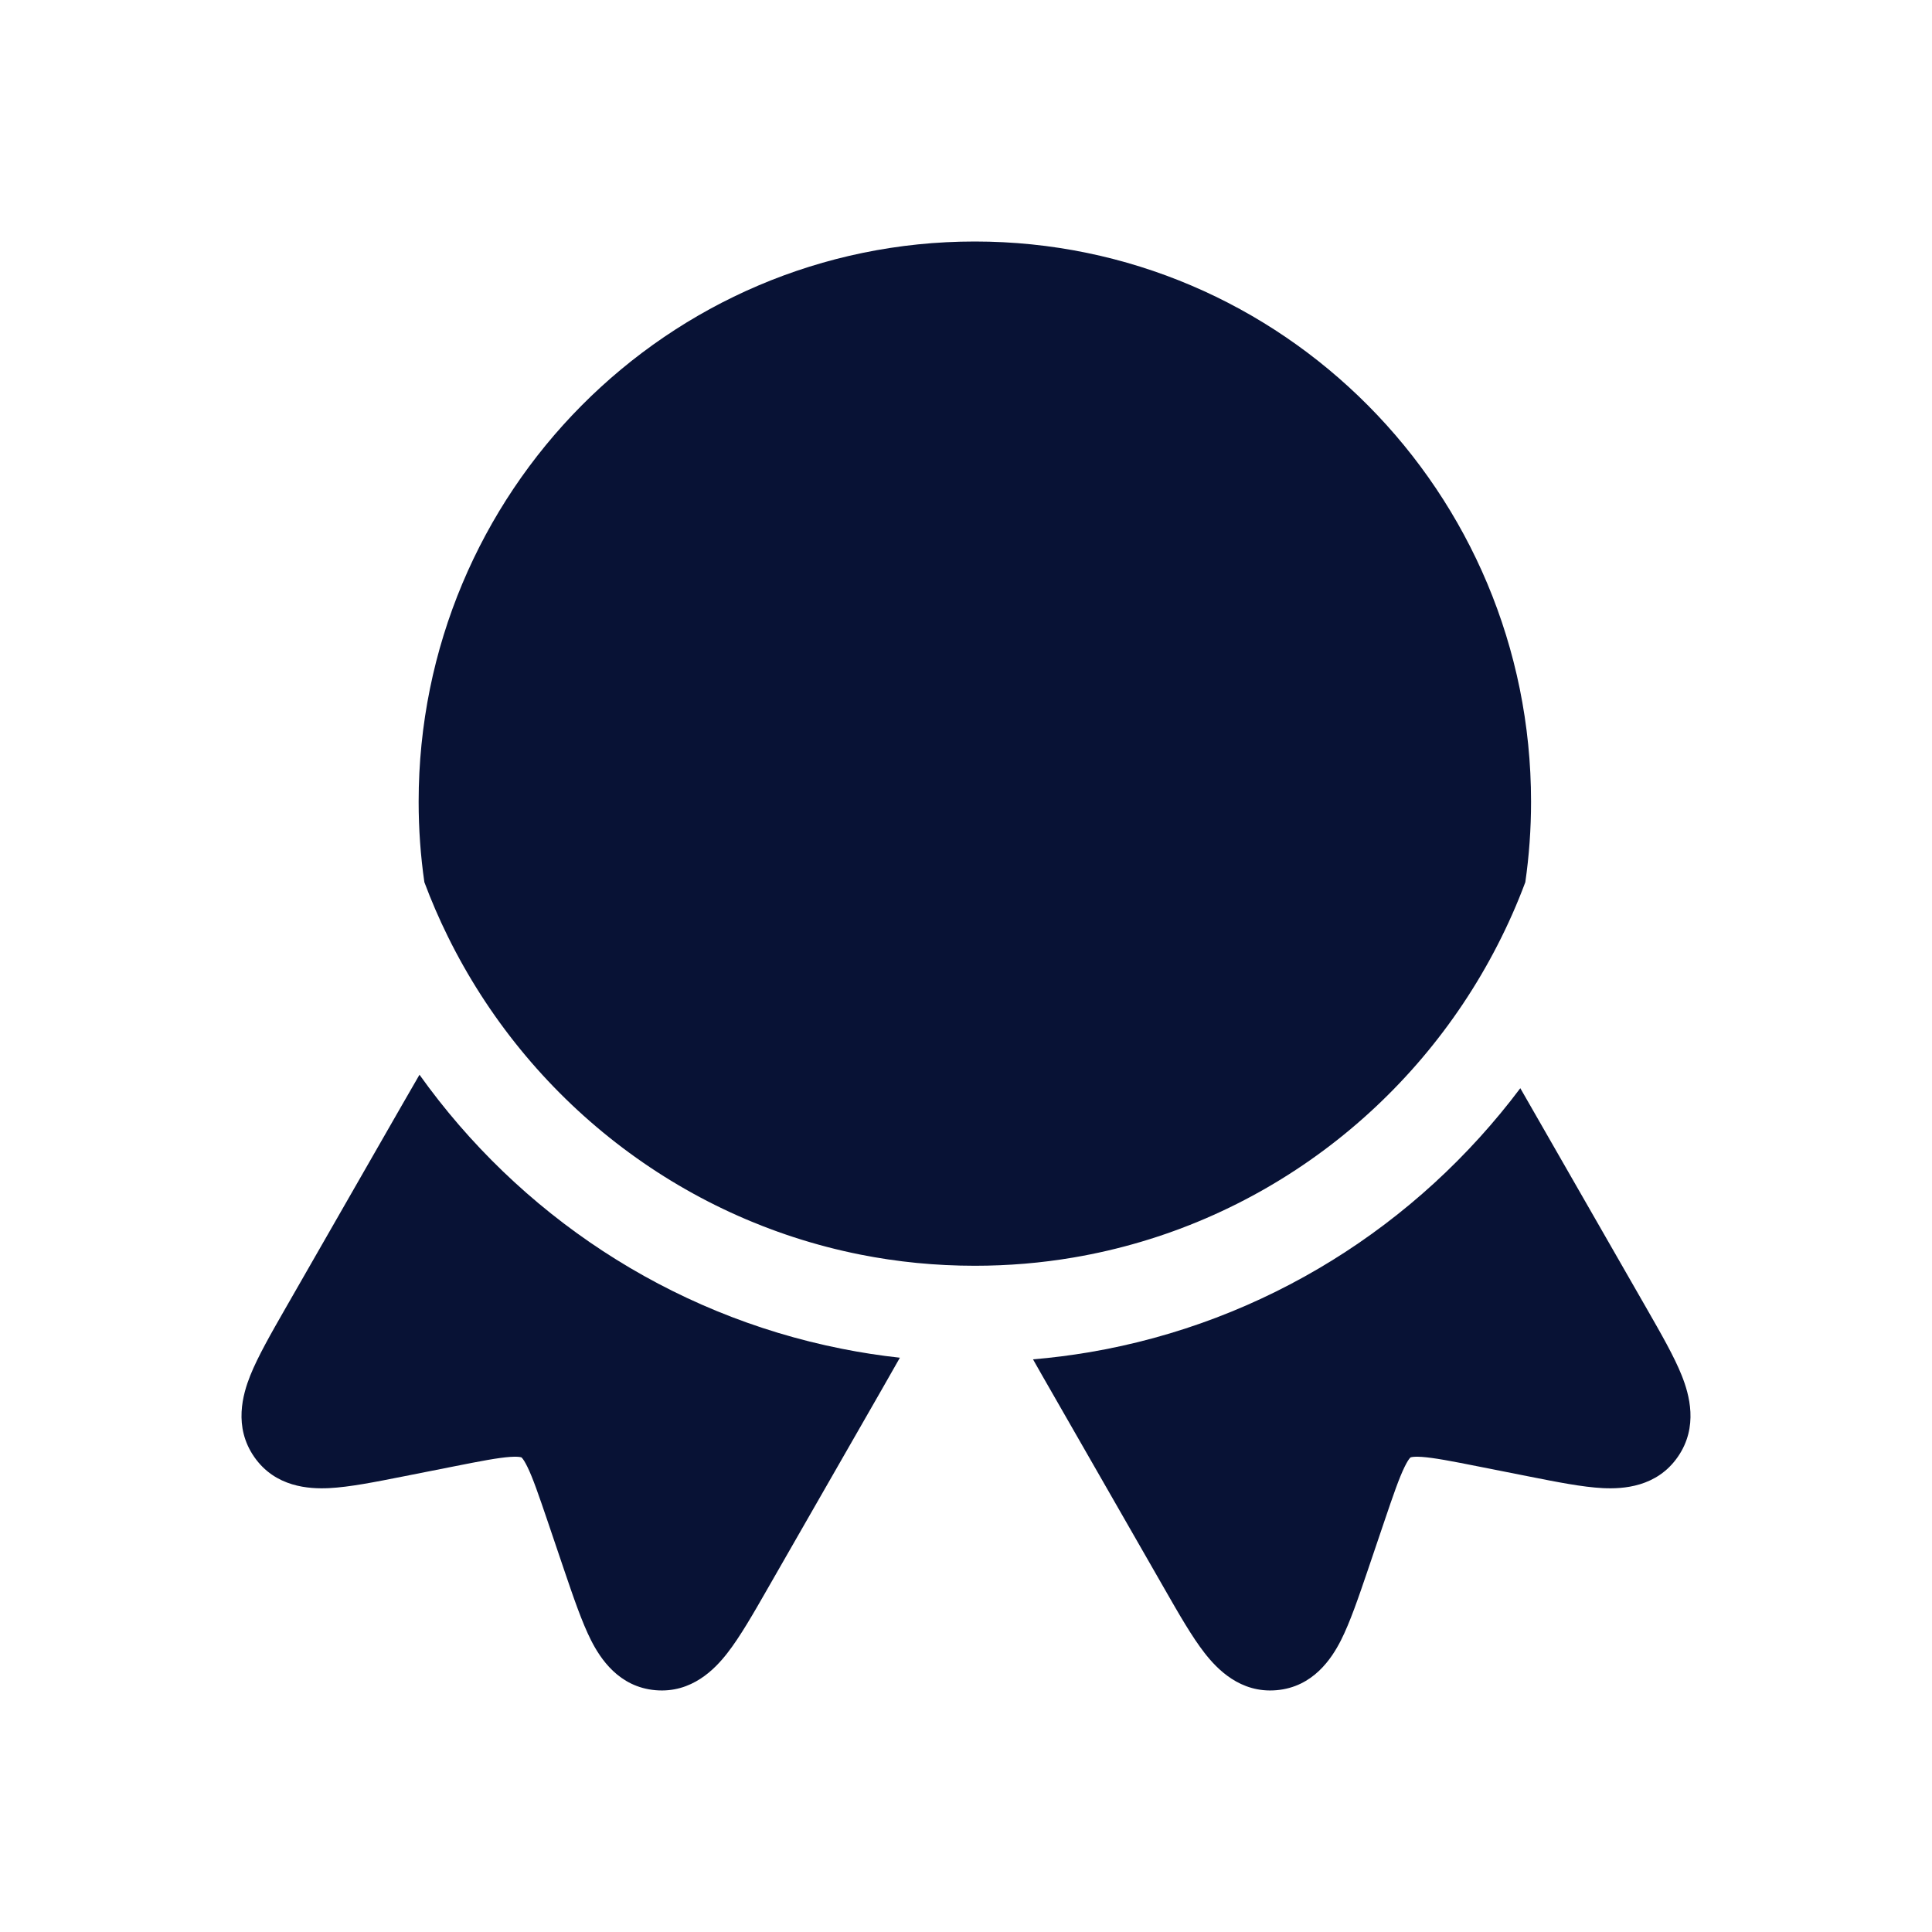 <?xml version="1.0" encoding="UTF-8"?>
<svg xmlns="http://www.w3.org/2000/svg" width="32" height="32" viewBox="0 0 32 32" fill="none">
  <path d="M16.146 4C11.059 4 6.934 8.154 6.934 13.278C6.934 13.731 6.966 14.176 7.029 14.612C7.143 14.917 7.272 15.216 7.415 15.506C8.737 18.194 11.247 20.183 14.25 20.78C14.863 20.902 15.497 20.965 16.147 20.965C16.702 20.965 17.246 20.919 17.775 20.829C20.842 20.309 23.424 18.345 24.805 15.651C24.977 15.316 25.131 14.969 25.264 14.612C25.327 14.176 25.359 13.731 25.359 13.278C25.359 8.154 21.234 4 16.146 4Z" fill="#081235"></path>
  <path d="M25.181 18.024C23.477 20.295 20.946 21.905 18.038 22.398C17.732 22.449 17.423 22.489 17.11 22.515C17.198 22.672 17.296 22.842 17.402 23.027L19.286 26.313C19.523 26.727 19.742 27.11 19.952 27.379C20.157 27.642 20.541 28.047 21.142 27.995C21.75 27.943 22.057 27.469 22.209 27.171C22.362 26.869 22.503 26.453 22.655 26.007L22.929 25.198C23.081 24.749 23.173 24.484 23.263 24.299C23.304 24.215 23.332 24.174 23.348 24.155C23.355 24.146 23.361 24.141 23.361 24.141L23.362 24.14L23.363 24.139L23.366 24.138C23.366 24.138 23.373 24.136 23.384 24.134C23.409 24.129 23.459 24.125 23.552 24.131C23.755 24.146 24.029 24.198 24.491 24.29L25.324 24.455C25.783 24.546 26.211 24.631 26.548 24.648C26.88 24.664 27.441 24.634 27.79 24.13C28.135 23.632 27.979 23.094 27.855 22.783C27.729 22.466 27.509 22.084 27.272 21.67L25.329 18.282C25.278 18.193 25.229 18.107 25.181 18.024Z" fill="#081235"></path>
  <path d="M14.905 22.488C14.581 22.453 14.26 22.403 13.944 22.34C11.073 21.77 8.593 20.107 6.948 17.801C6.855 17.96 6.757 18.131 6.651 18.316L4.728 21.67C4.491 22.084 4.272 22.466 4.145 22.783C4.021 23.094 3.865 23.632 4.21 24.13C4.559 24.634 5.12 24.664 5.452 24.648C5.789 24.631 6.217 24.546 6.676 24.455L7.509 24.29C7.971 24.198 8.245 24.146 8.448 24.131C8.541 24.125 8.591 24.129 8.616 24.134C8.627 24.136 8.634 24.138 8.634 24.138L8.637 24.139L8.639 24.141C8.639 24.141 8.645 24.146 8.652 24.155C8.668 24.174 8.696 24.215 8.737 24.299C8.827 24.484 8.918 24.749 9.071 25.198L9.345 26.007C9.497 26.453 9.638 26.869 9.791 27.171C9.943 27.469 10.249 27.943 10.858 27.995C11.459 28.047 11.844 27.642 12.048 27.379C12.258 27.11 12.477 26.727 12.714 26.313L14.598 23.027C14.71 22.831 14.813 22.652 14.905 22.488Z" fill="#081235"></path>
</svg>
